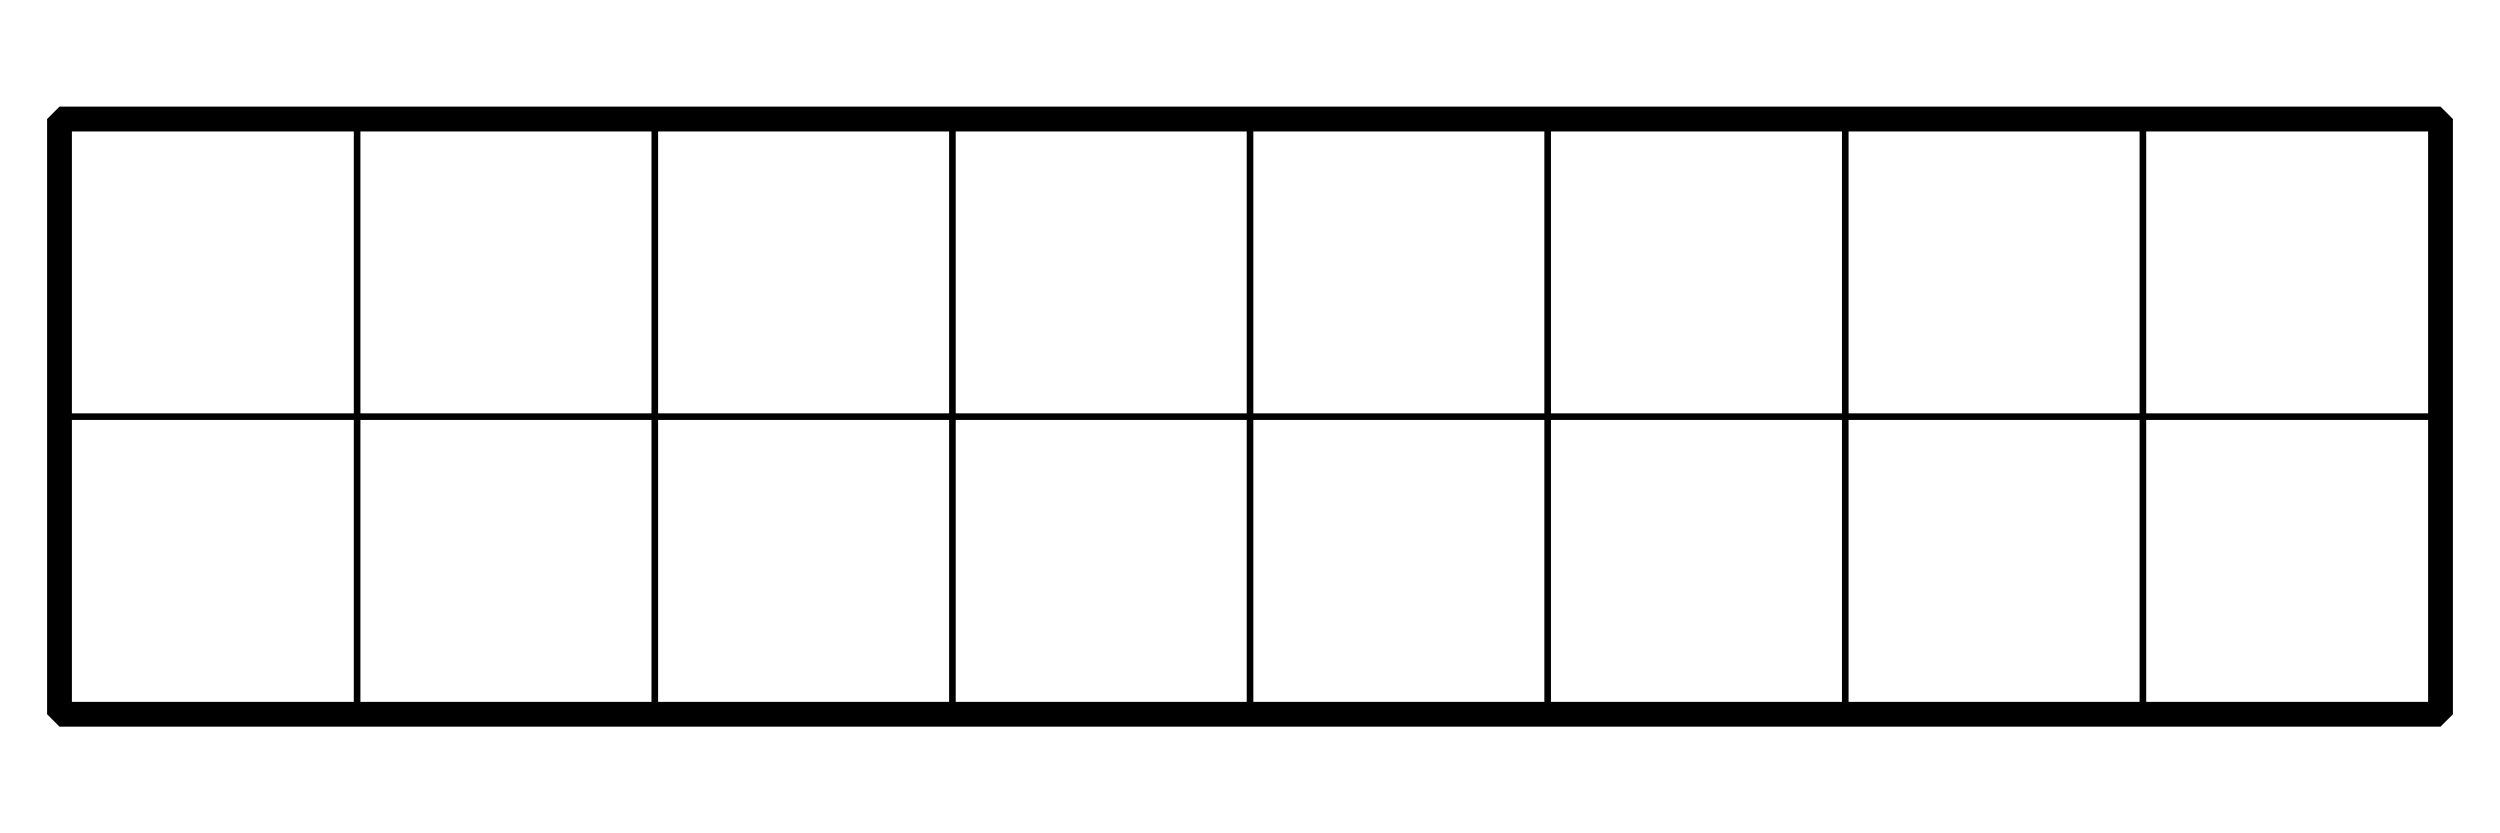 <?xml version='1.0' encoding='UTF-8'?>
<!-- This file was generated by dvisvgm 2.1.3 -->
<svg height='50.401pt' version='1.1' viewBox='-72 -72 151.2 50.401' width='151.2pt' xmlns='http://www.w3.org/2000/svg' xmlns:xlink='http://www.w3.org/1999/xlink'>
<defs>
<clipPath id='clip1'>
<path d='M-72 -21.598V-72H79.203V-21.598ZM79.203 -72'/>
</clipPath>
</defs>
<g id='page1'>
<path clip-path='url(#clip1)' d='M-68.402 -28.801H75.602M-68.402 -46.801H75.602M-68.402 -64.789H75.602M-68.402 -28.801V-64.801M-50.402 -28.801V-64.801M-32.398 -28.801V-64.801M-14.398 -28.801V-64.801M3.602 -28.801V-64.801M21.602 -28.801V-64.801M39.602 -28.801V-64.801M57.602 -28.801V-64.801M75.602 -28.801V-64.801' fill='none' stroke='#000000' stroke-linejoin='bevel' stroke-miterlimit='10.037' stroke-width='0.4'/>
<path clip-path='url(#clip1)' d='M-68.402 -28.801V-64.801H75.602V-28.801Z' fill='none' stroke='#000000' stroke-linejoin='bevel' stroke-miterlimit='10.037' stroke-width='1.5'/>
</g>
</svg>